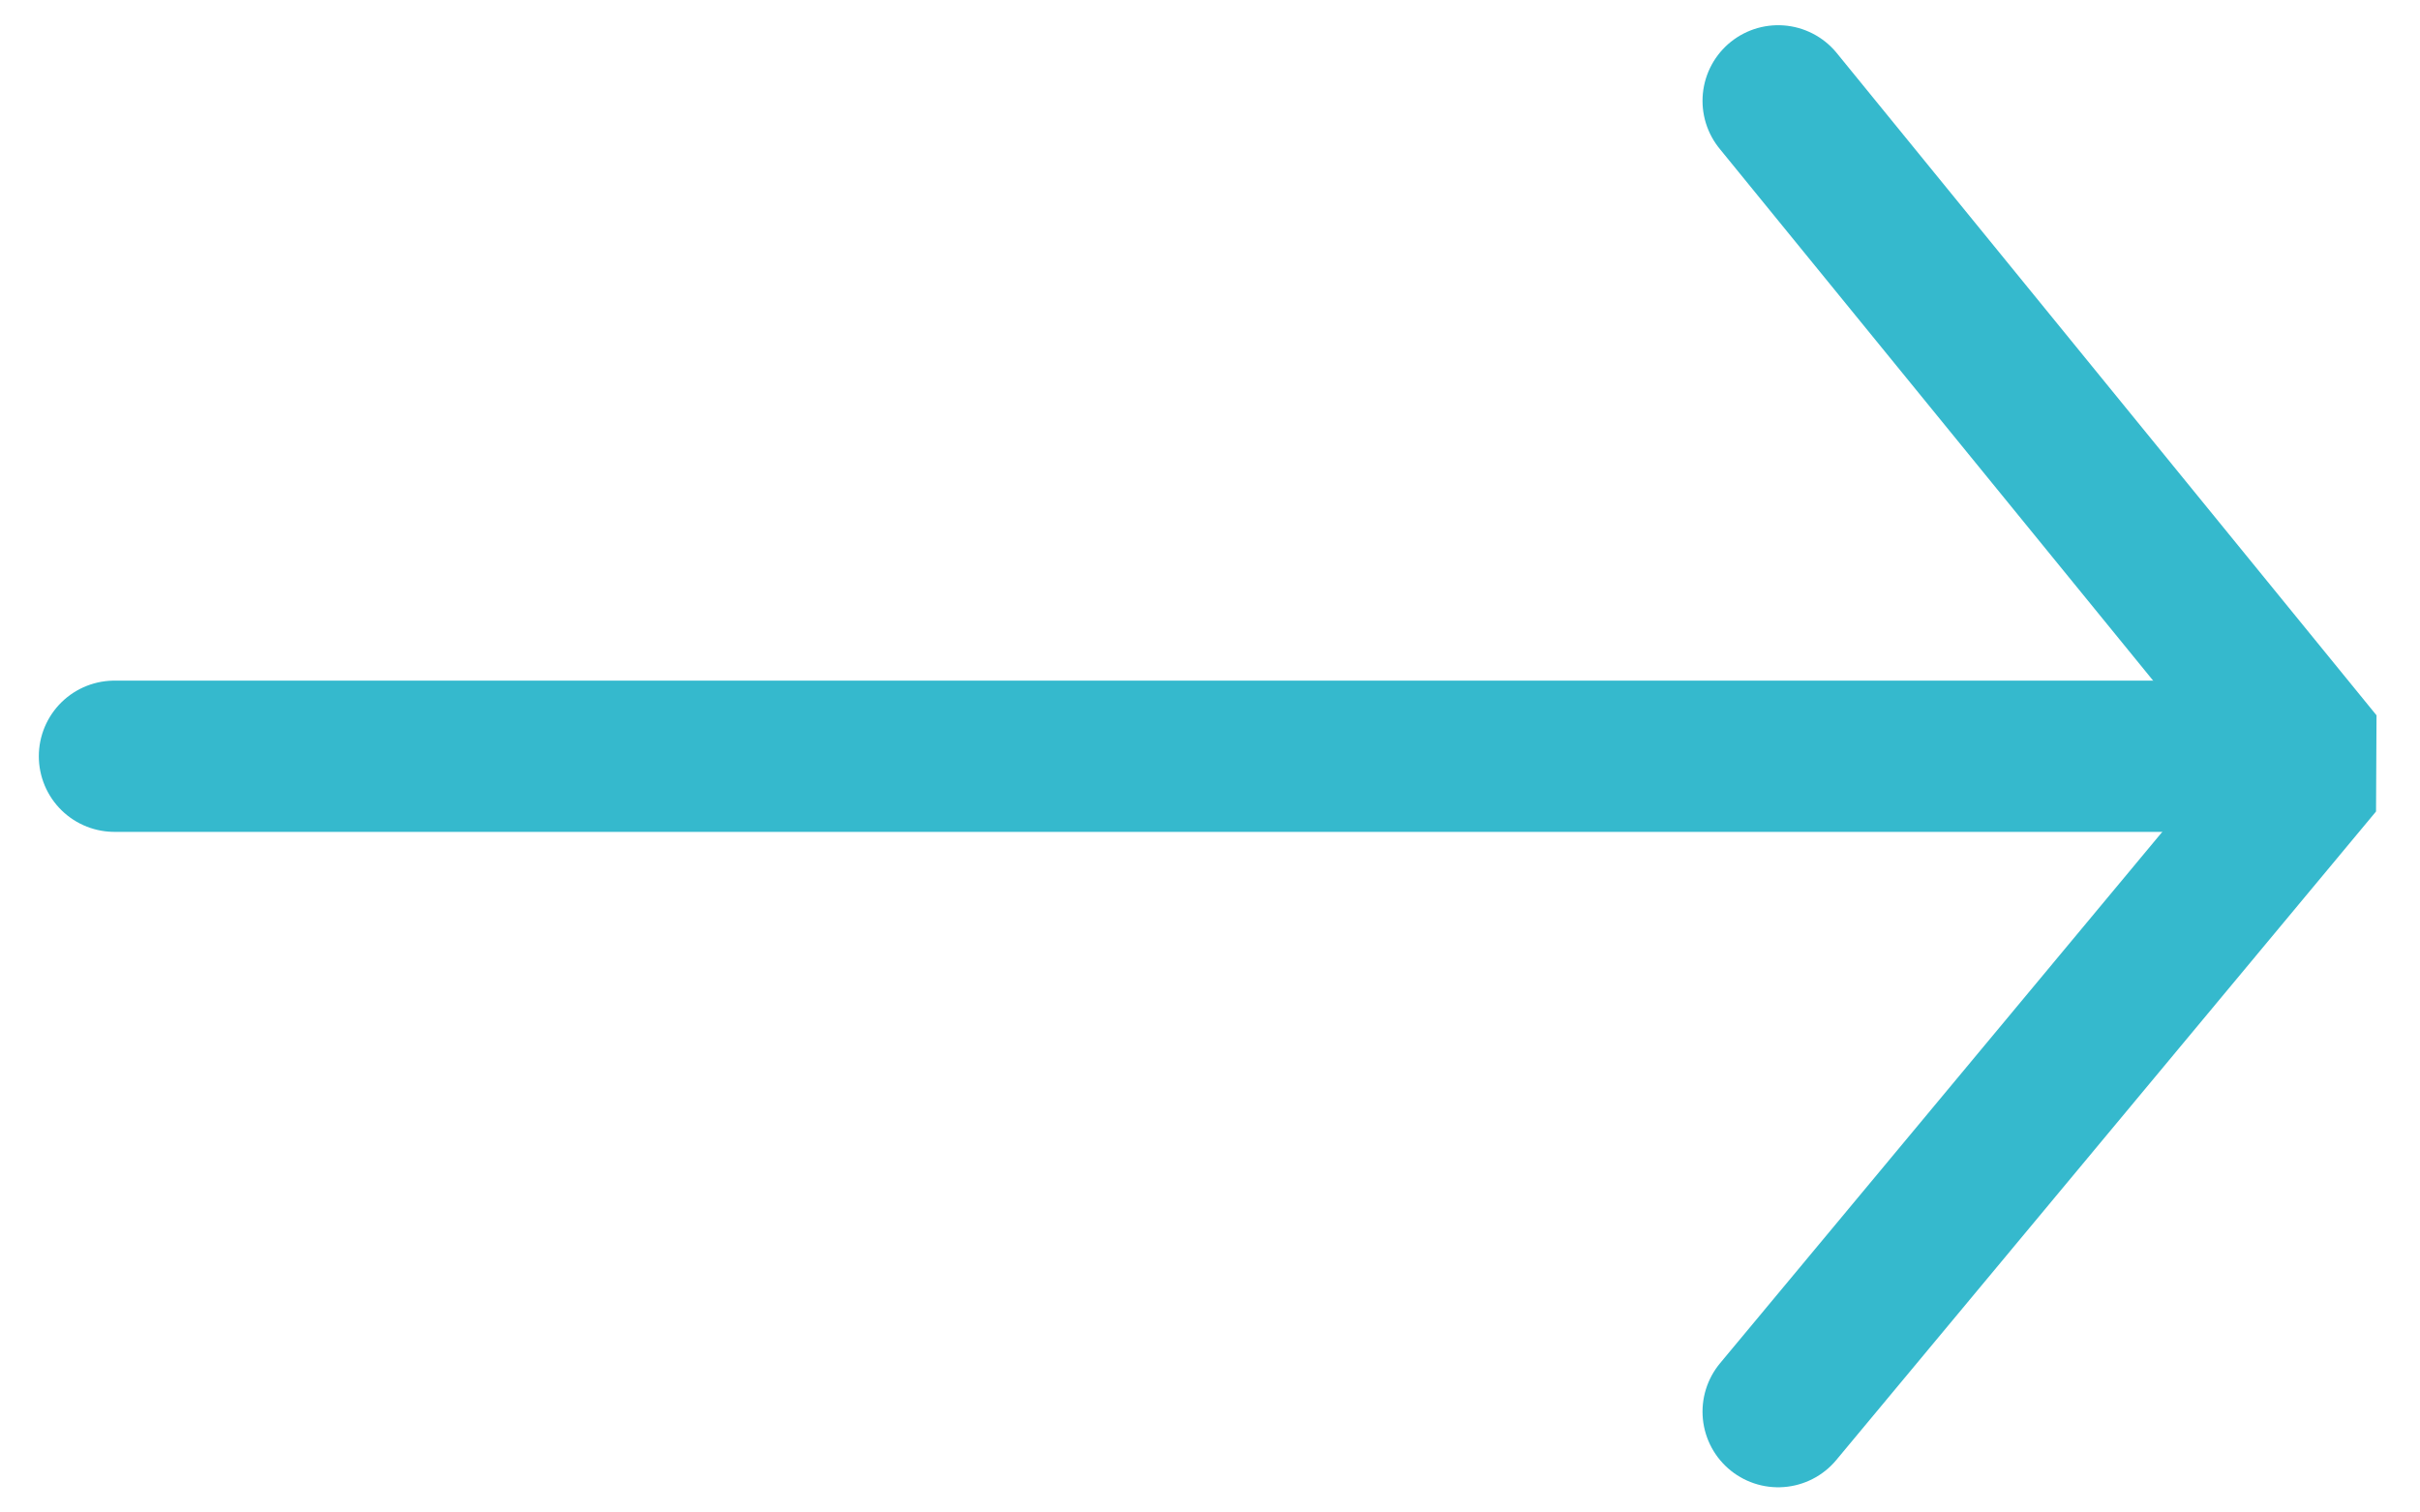 <svg width="48" height="30" viewBox="0 0 48 30" fill="none" xmlns="http://www.w3.org/2000/svg">
<path d="M2.27 15H45.453" stroke="#35B9CD" stroke-width="3" stroke-linecap="round"/>
<path d="M35.269 2L45.975 15.136L35.269 28" stroke="#35B9CD" stroke-width="3" stroke-linecap="round" stroke-linejoin="bevel"/>
</svg>
